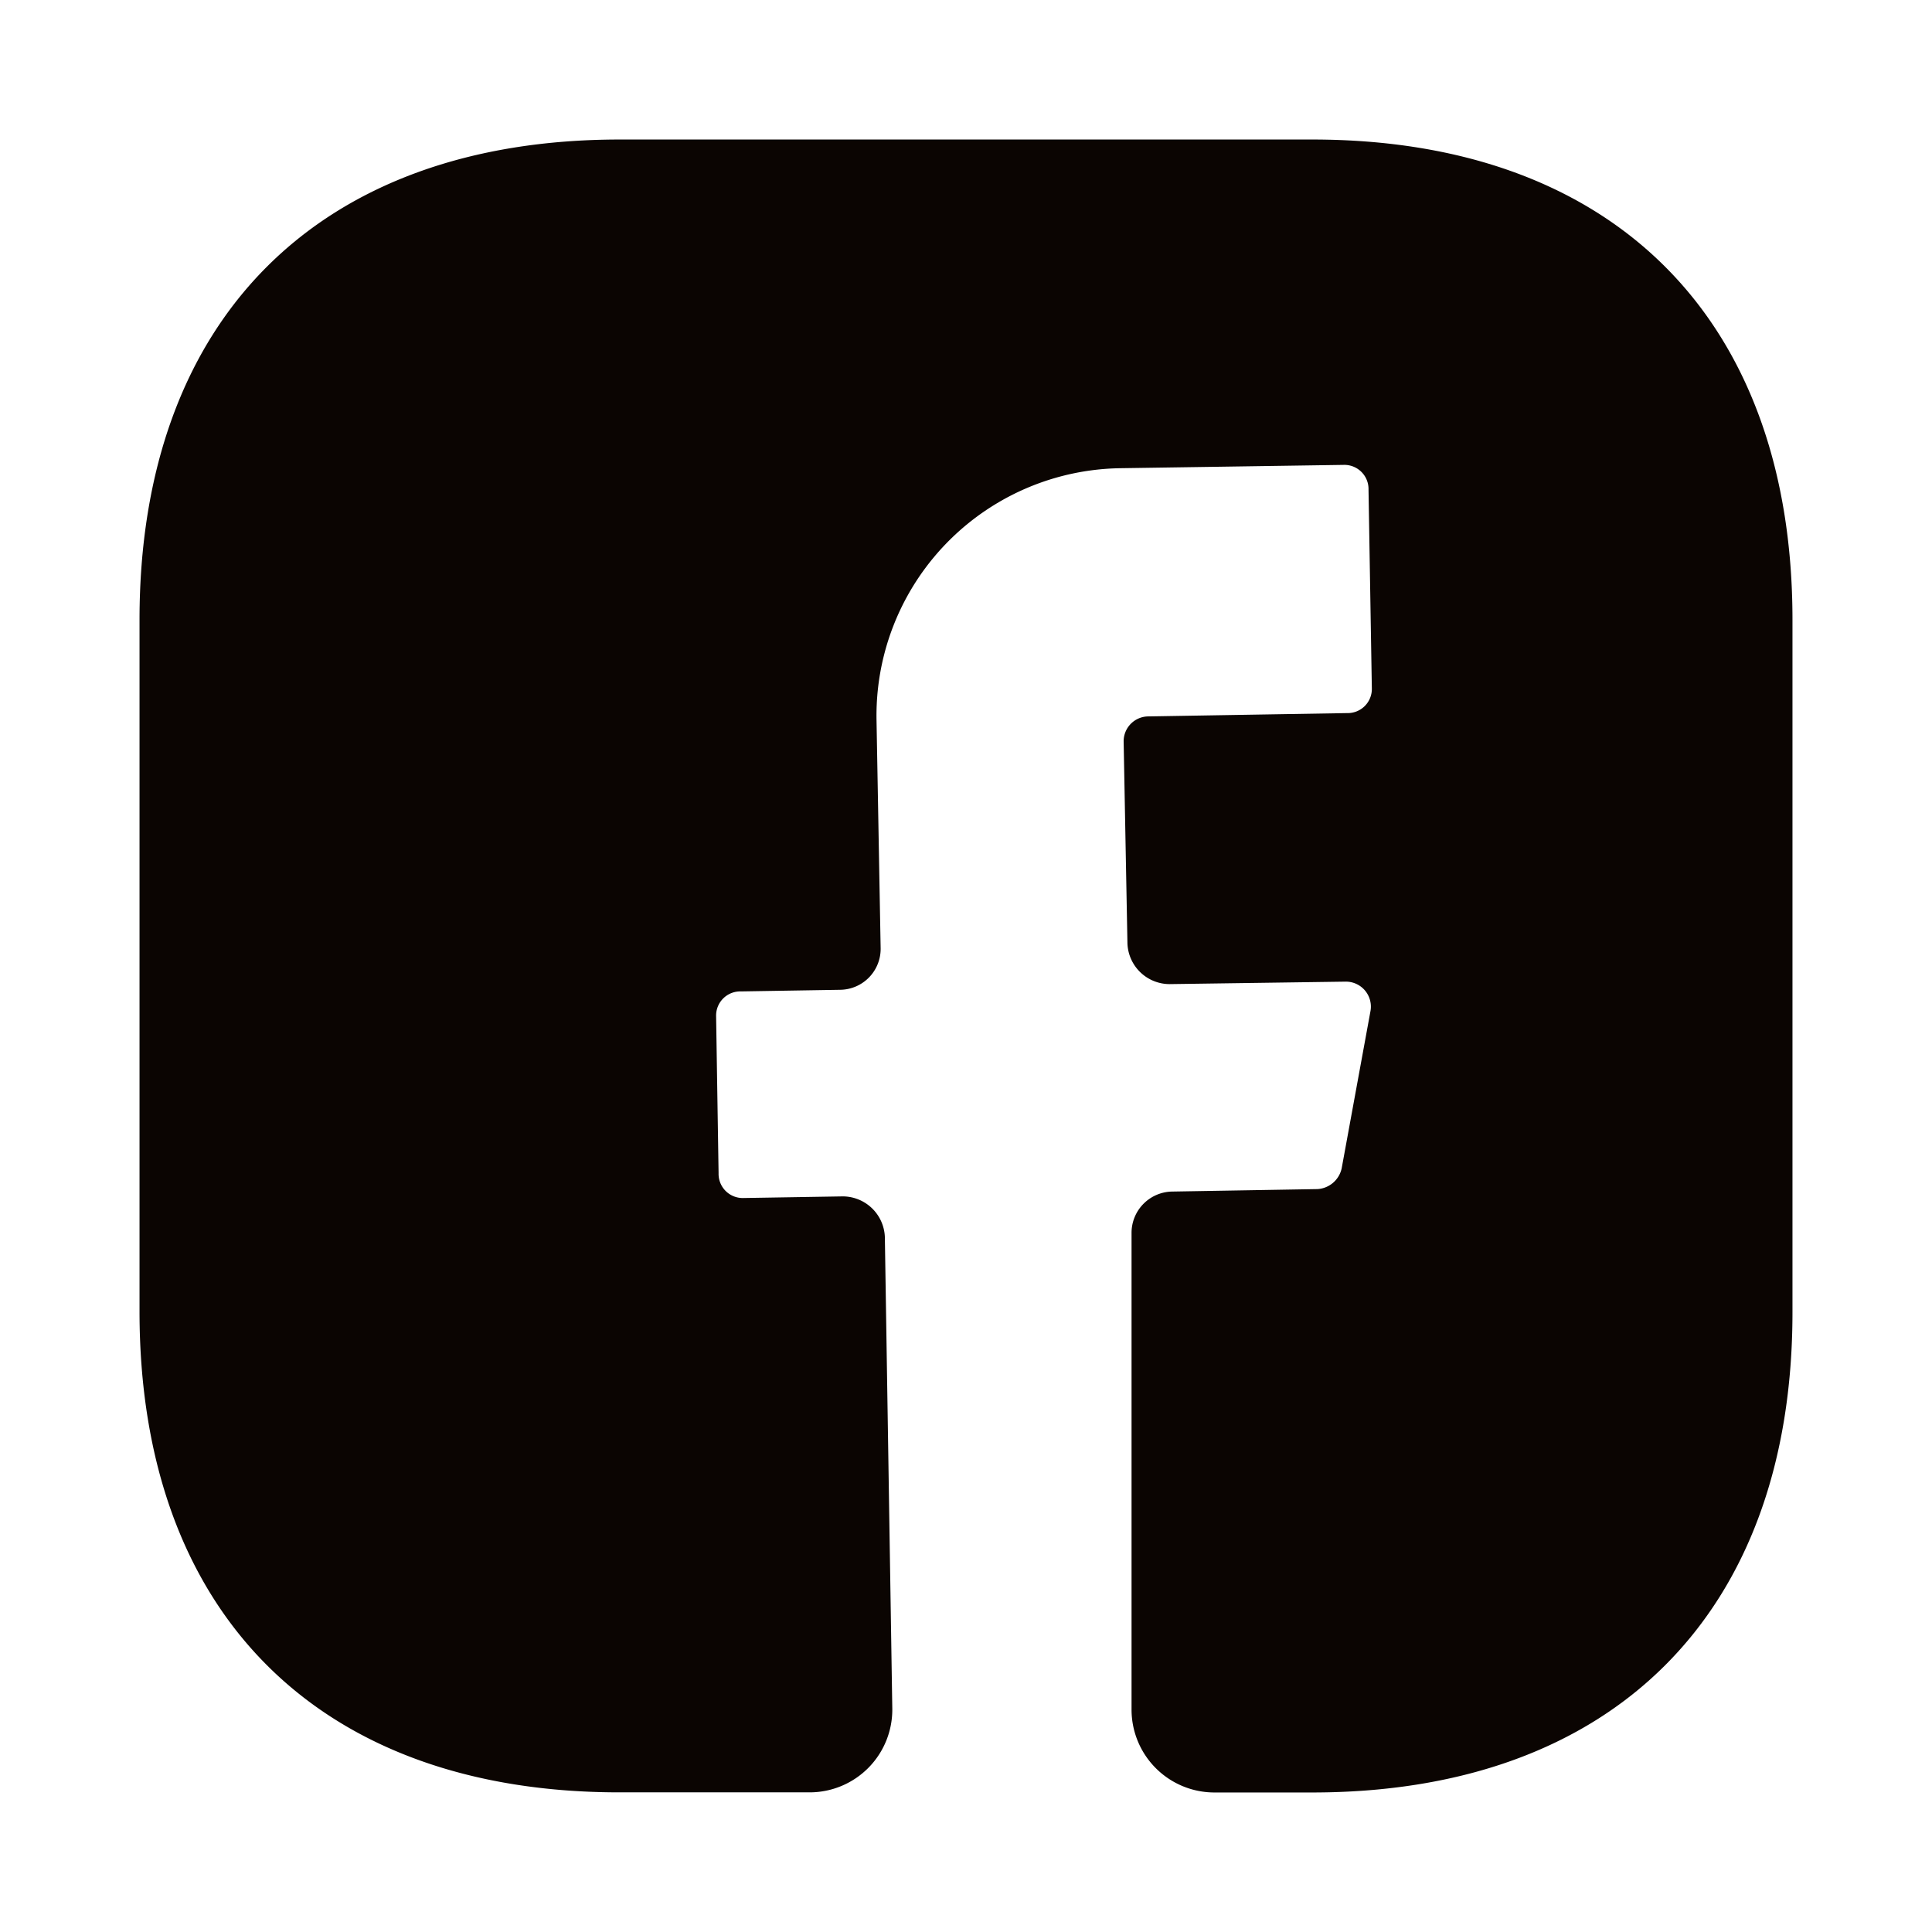 <svg id="vuesax_bold_facebook" data-name="vuesax/bold/facebook" xmlns="http://www.w3.org/2000/svg" width="32" height="32" viewBox="0 0 32 32">
  <g id="facebook">
    <path id="BG_111" data-name="BG 111" d="M0,0H32V32H0Z" fill="none"/>
    <path id="Vector" d="M27.378,19.425c0,4.983-2.971,7.953-7.953,7.953H17.8a1.373,1.373,0,0,1-1.369-1.369v-7.9a.684.684,0,0,1,.671-.684l2.409-.041a.437.437,0,0,0,.4-.342l.479-2.615a.414.414,0,0,0-.411-.479l-2.916.041a.7.7,0,0,1-.7-.671L16.3,9.966a.412.412,0,0,1,.411-.411L20,9.5a.4.4,0,0,0,.411-.411L20.356,5.8a.4.4,0,0,0-.411-.411l-3.7.055a4.1,4.1,0,0,0-4.038,4.175l.068,3.764a.678.678,0,0,1-.671.7l-1.643.027a.4.4,0,0,0-.411.411l.041,2.6a.4.4,0,0,0,.411.411l1.643-.027a.7.7,0,0,1,.7.671l.123,7.8a1.37,1.37,0,0,1-1.369,1.4H7.953C2.971,27.378,0,24.408,0,19.411V7.953C0,2.971,2.971,0,7.953,0H19.425c4.983,0,7.953,2.971,7.953,7.953V19.425Z" transform="translate(2.311 2.311)" fill="#0b0502"/>
    <path id="Vector-2" data-name="Vector" d="M0,0H32V32H0Z" fill="#0b0502" opacity="0"/>
  </g>
</svg>
